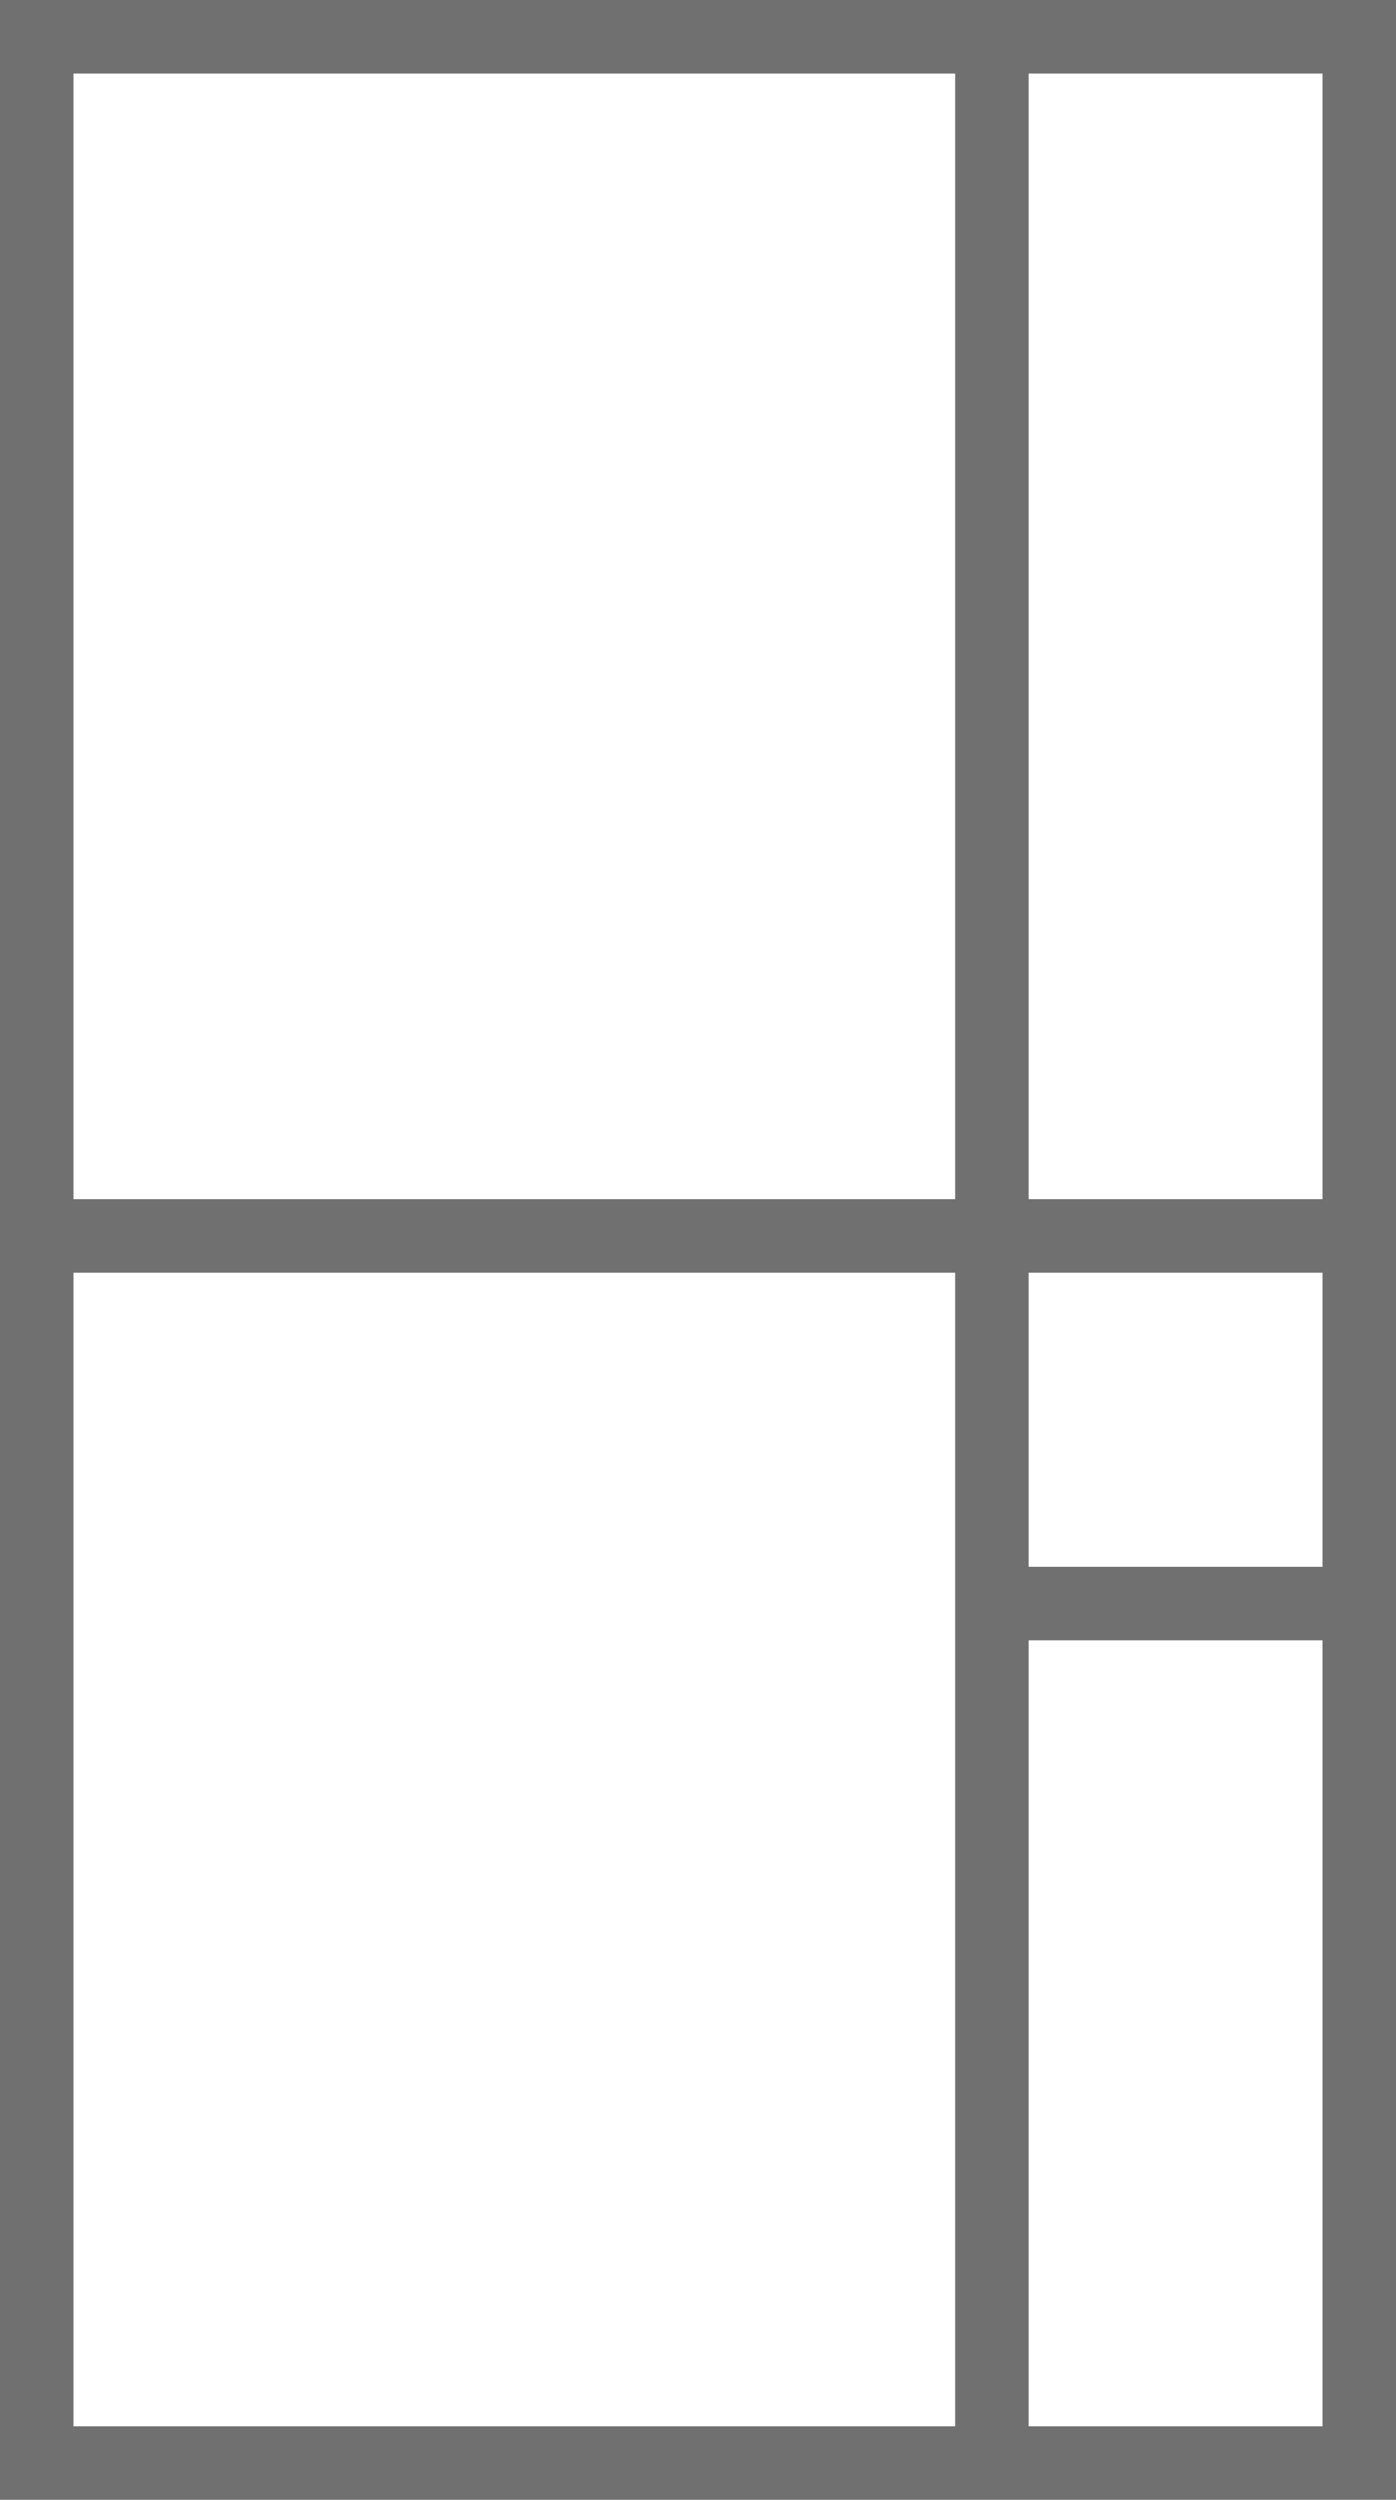 <svg id="Mosaique" xmlns="http://www.w3.org/2000/svg" width="19" height="34" viewBox="0 0 19 34">
  <g id="Rectangle_939" data-name="Rectangle 939" fill="none" stroke="#707070" stroke-width="1">
    <rect width="19" height="34" stroke="none"/>
    <rect x="0.5" y="0.5" width="18" height="33" fill="none"/>
  </g>
  <line id="Ligne_133" data-name="Ligne 133" y2="33" transform="translate(13.5 0.5)" fill="none" stroke="#707070" stroke-width="1"/>
  <line id="Ligne_134" data-name="Ligne 134" x1="18" transform="translate(0.5 16.81)" fill="none" stroke="#707070" stroke-width="1"/>
  <line id="Ligne_135" data-name="Ligne 135" x1="5" transform="translate(13.5 21.81)" fill="none" stroke="#707070" stroke-width="1"/>
</svg>
